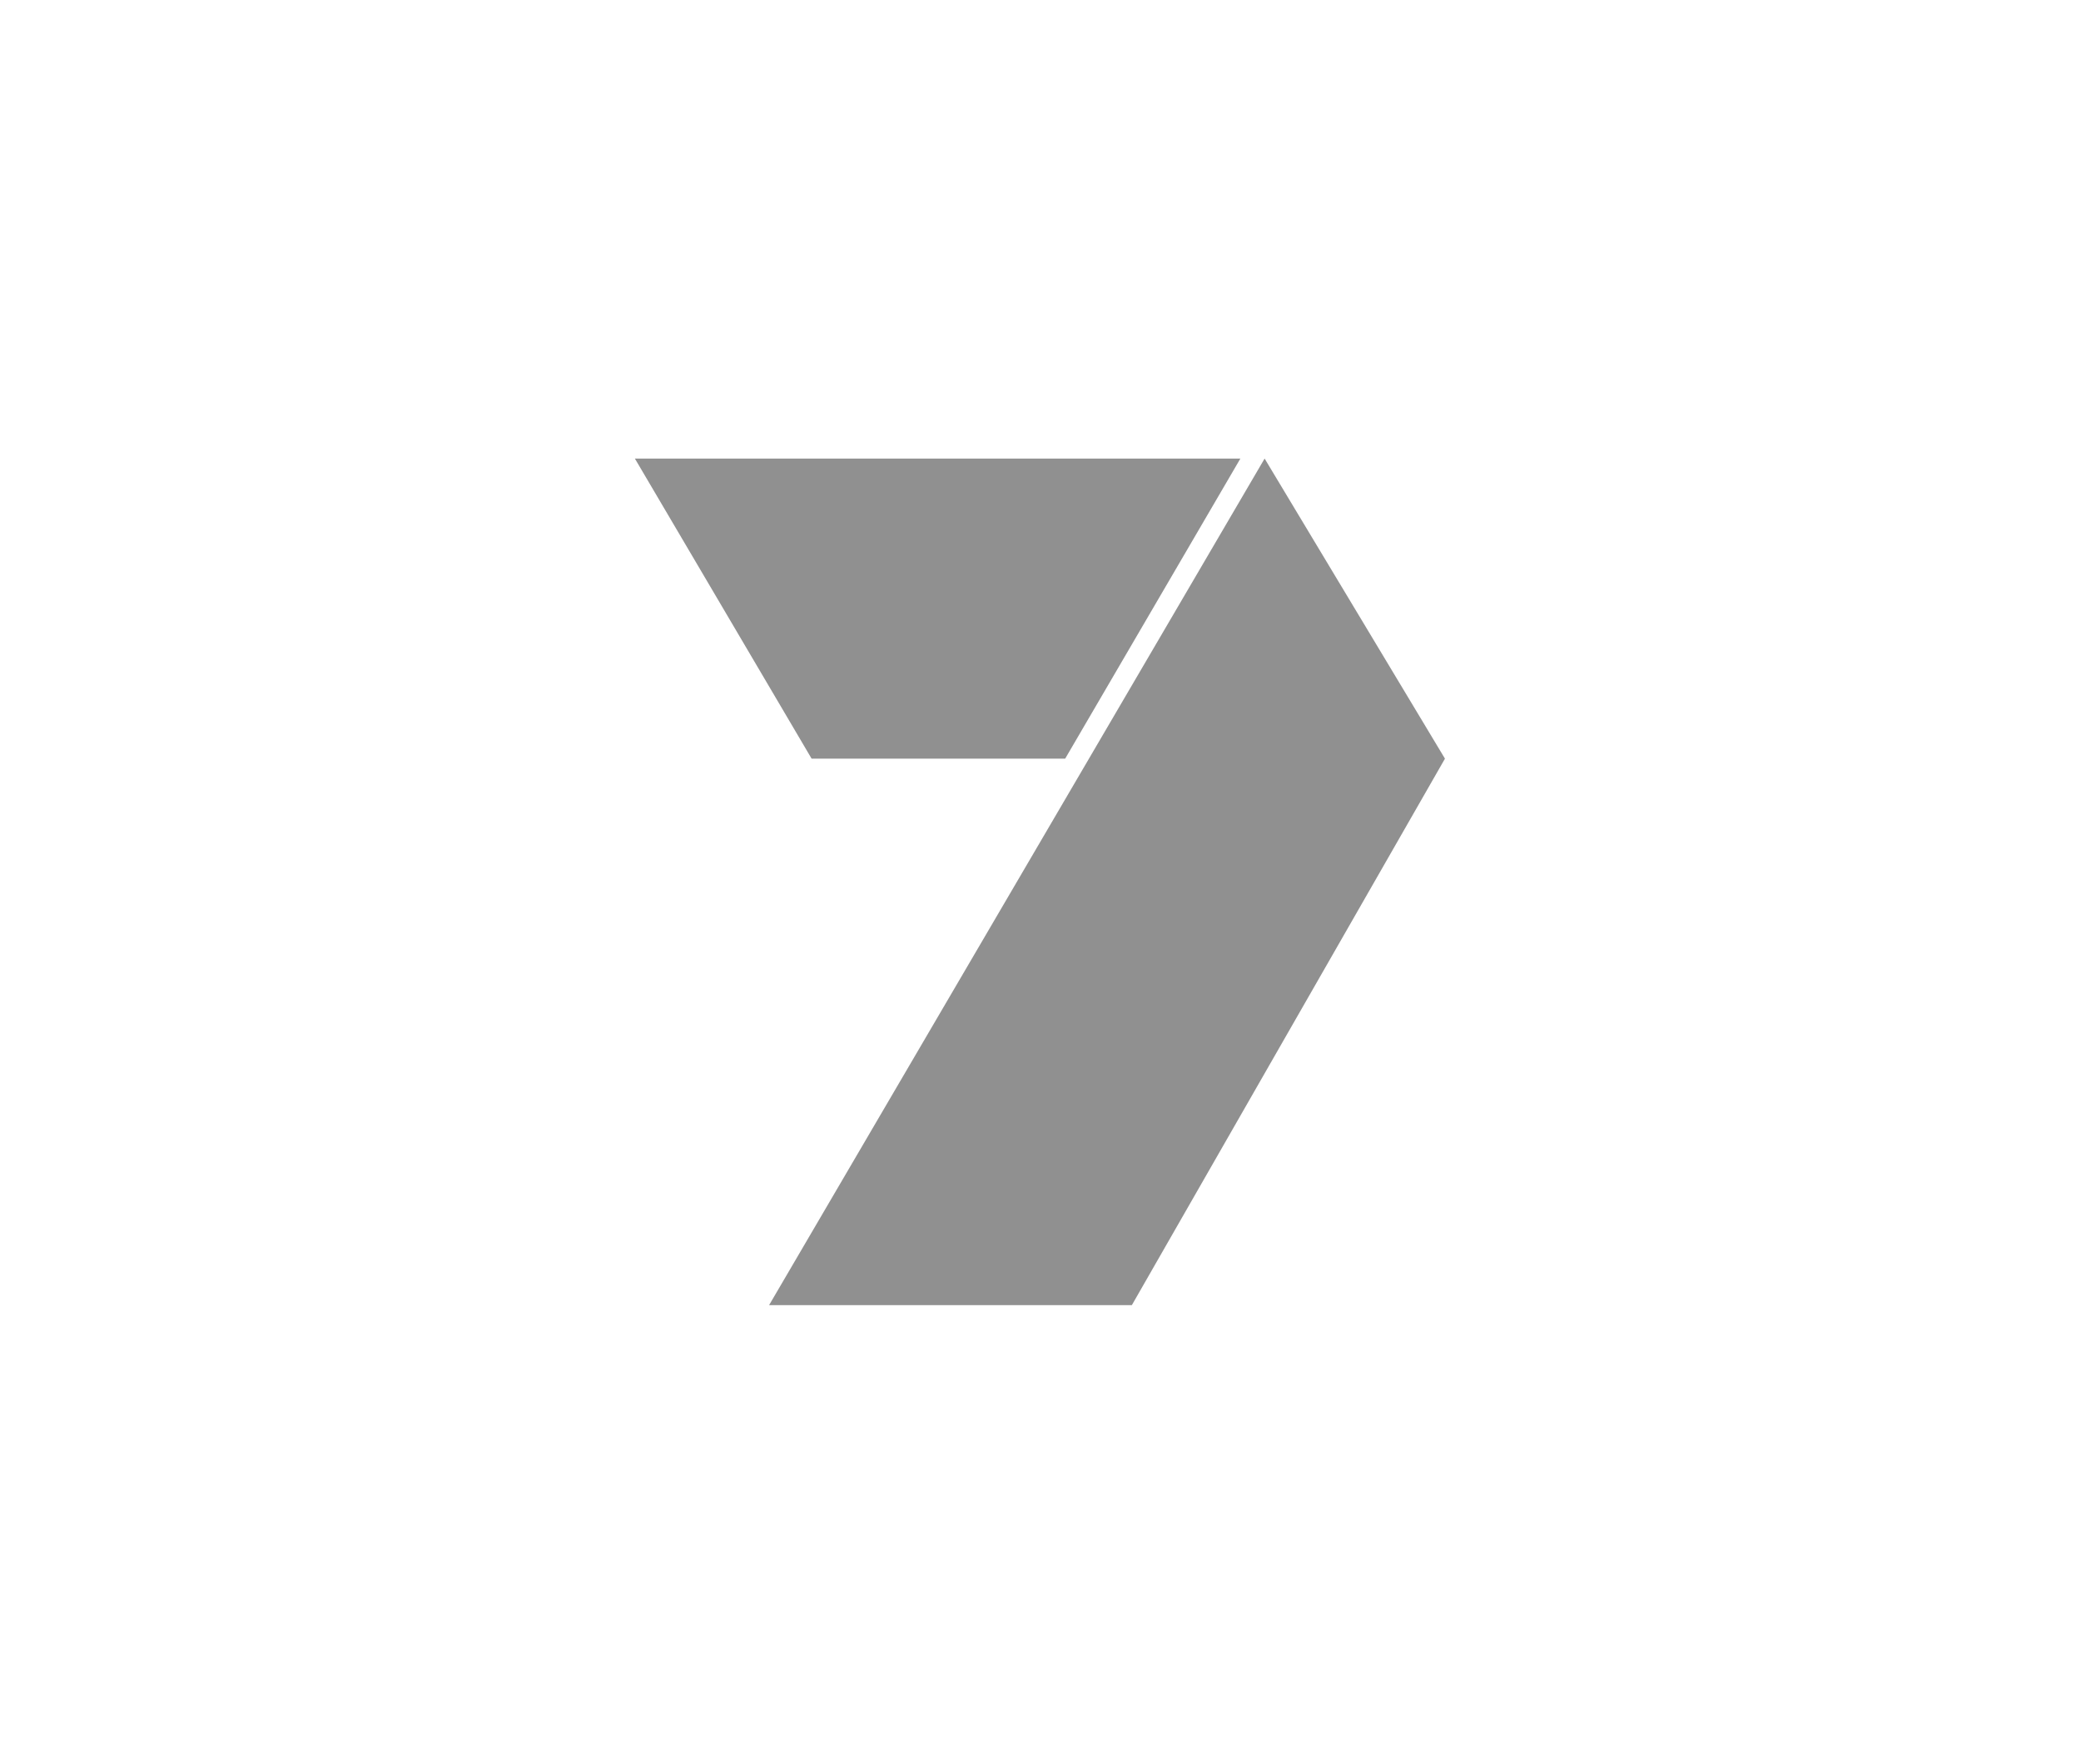 <?xml version="1.0" encoding="UTF-8"?> <svg xmlns="http://www.w3.org/2000/svg" width="118" height="100" viewBox="0 0 118 100" fill="none"><g clip-path="url(#clip0_4324_353052)"><path d="M43.61 74H64.18L81.934 43.015L71.708 26L43.61 74ZM36 26L46.021 43.015H60.399L70.334 26H36Z" fill="#909090"></path></g><defs><clipPath id="clip0_4324_353052"><rect width="45.934" height="48" fill="white" transform="translate(36 26)"></rect></clipPath></defs></svg> 